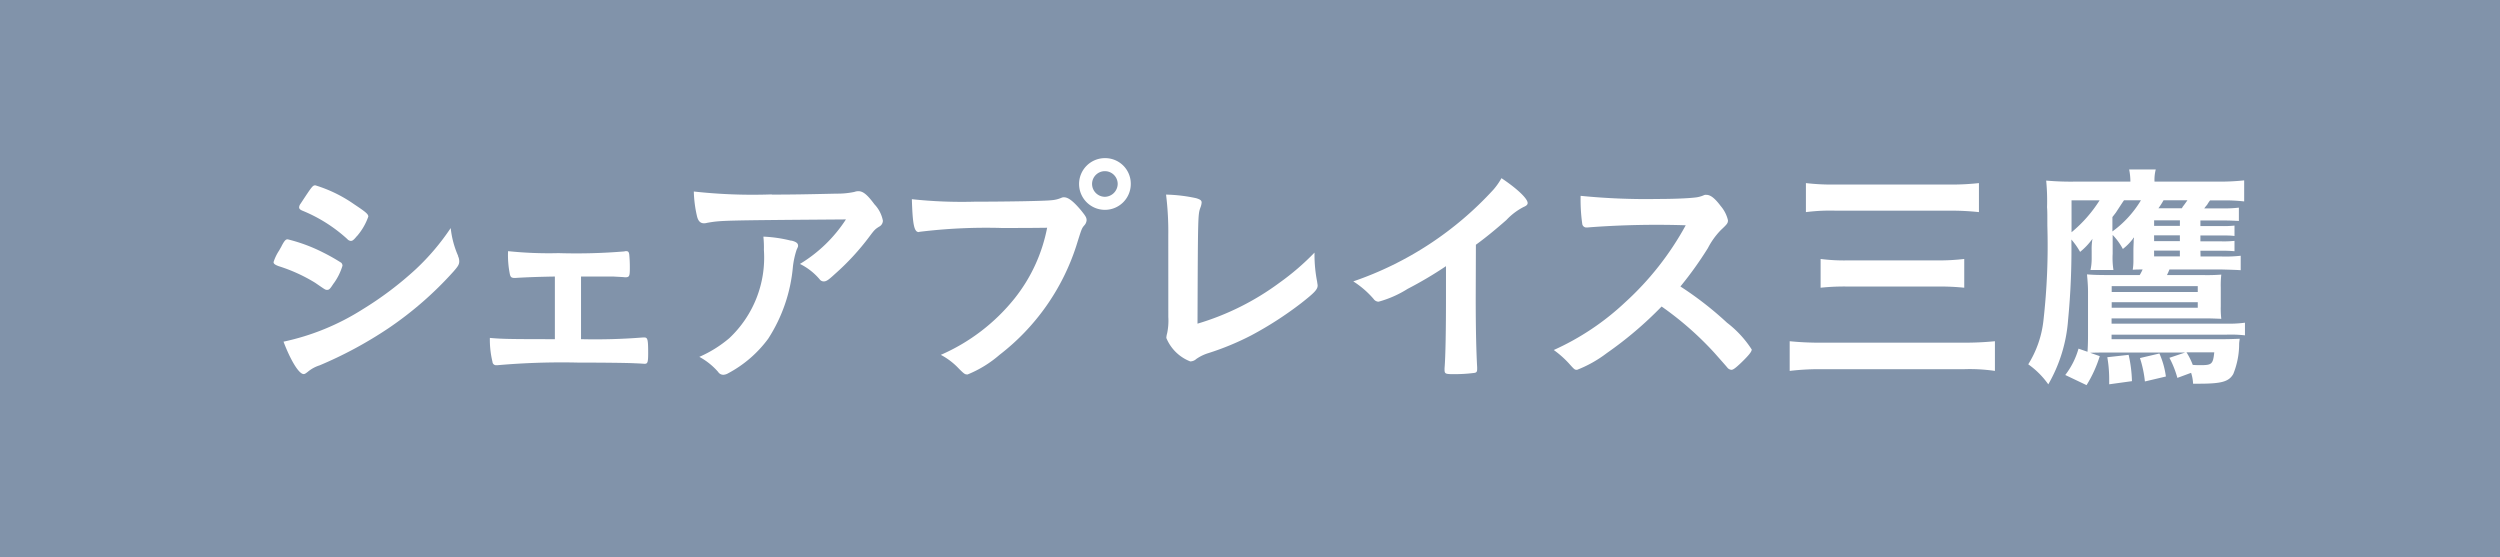<svg xmlns="http://www.w3.org/2000/svg" width="101.054" height="22.525" viewBox="0 0 101.054 22.525">
  <g id="グループ_8103" data-name="グループ 8103" transform="translate(-375.667 -8440.867)">
    <rect id="長方形_2708" data-name="長方形 2708" width="101.054" height="22.525" transform="translate(375.667 8440.867)" fill="#8193aa"/>
    <path id="パス_4437" data-name="パス 4437" d="M72.386,93.825c-.138.216-.177.256-.256.256s-.069,0-.486-.286a6.581,6.581,0,0,0-1.475-.672c-.159-.06-.207-.1-.207-.166a1.879,1.879,0,0,1,.233-.479c.039-.078.08-.136.1-.186.108-.2.159-.255.235-.255a6.66,6.66,0,0,1,1.427.529,7.925,7.925,0,0,1,.741.419.174.174,0,0,1,.05.118,2.353,2.353,0,0,1-.359.722m5.028-1.112a.487.487,0,0,1,.05.214c0,.127-.05.205-.232.412a14.274,14.274,0,0,1-2.639,2.3,16.441,16.441,0,0,1-2.775,1.494,1.4,1.4,0,0,0-.479.263c-.09.069-.117.088-.166.088-.186,0-.518-.536-.812-1.309a9.746,9.746,0,0,0,3.2-1.309,13.807,13.807,0,0,0,2.149-1.622,9.451,9.451,0,0,0,1.409-1.662,3.773,3.773,0,0,0,.3,1.125m-4.092-.8c-.127.156-.177.195-.246.195a.213.213,0,0,1-.145-.078,6.109,6.109,0,0,0-1.806-1.142c-.1-.041-.138-.08-.138-.138a.262.262,0,0,1,.058-.145c.47-.714.49-.743.6-.743a5.562,5.562,0,0,1,1.562.762c.469.311.577.4.577.5a2.428,2.428,0,0,1-.46.792" transform="translate(316.763 8358.503)" fill="#fff"/>
    <path id="パス_4438" data-name="パス 4438" d="M77.533,92.388c-.663.011-1.181.03-1.611.058-.136,0-.175-.028-.205-.136a3.841,3.841,0,0,1-.076-.948,15.749,15.749,0,0,0,2.041.08,23.617,23.617,0,0,0,2.656-.069.225.225,0,0,1,.078-.011c.078,0,.108.03.124.138a5.545,5.545,0,0,1,.023.557c0,.322-.023.361-.187.361l-.1-.009-.38-.021H78.59V94.92a24.161,24.161,0,0,0,2.5-.069h.058c.134,0,.156.078.156.624,0,.382-.021.44-.145.44-.021,0-.138-.011-.4-.021-.334-.018-1.448-.028-2.3-.028a29.593,29.593,0,0,0-3.243.106H75.17a.144.144,0,0,1-.159-.136,3.805,3.805,0,0,1-.106-.967c.479.041.7.051,2.628.051Z" transform="translate(320.563 8359.657)" fill="#fff"/>
    <path id="パス_4439" data-name="パス 4439" d="M82.714,90.129c.812,0,1.425-.011,2.628-.039a3.29,3.29,0,0,0,.714-.069.466.466,0,0,1,.166-.03c.187,0,.363.147.645.529a1.319,1.319,0,0,1,.343.665.277.277,0,0,1-.159.244c-.156.1-.184.127-.38.389a9.99,9.99,0,0,1-1.406,1.526c-.255.235-.341.294-.442.294a.2.2,0,0,1-.166-.08,2.464,2.464,0,0,0-.8-.626,5.767,5.767,0,0,0,1.859-1.8c-5.033.039-5.033.039-5.61.138a.467.467,0,0,1-.127.019c-.145,0-.235-.088-.283-.285a4.941,4.941,0,0,1-.129-1,21.614,21.614,0,0,0,3.148.117m.794,1.866c.193.048.272.108.272.205,0,.041,0,.041-.058.166a3.432,3.432,0,0,0-.149.674,6.393,6.393,0,0,1-1,2.922,4.813,4.813,0,0,1-1.623,1.4.424.424,0,0,1-.184.058.246.246,0,0,1-.218-.117,2.71,2.71,0,0,0-.759-.607,4.909,4.909,0,0,0,1.208-.752A4.467,4.467,0,0,0,82.4,92.366a4.164,4.164,0,0,0-.021-.538,5.45,5.45,0,0,1,1.127.166" transform="translate(324.145 8358.604)" fill="#fff"/>
    <path id="パス_4440" data-name="パス 4440" d="M88.146,92.058a22.181,22.181,0,0,0-3.291.157.04.04,0,0,1-.028.009c-.186,0-.246-.322-.276-1.328a18.932,18.932,0,0,0,2.552.1c1.31,0,2.844-.028,3.084-.058a1.248,1.248,0,0,0,.412-.1.226.226,0,0,1,.106-.019c.166,0,.373.157.684.527.187.233.225.294.225.4a.344.344,0,0,1-.1.216c-.1.119-.106.147-.32.831a9.081,9.081,0,0,1-3.1,4.395,4.617,4.617,0,0,1-1.289.792c-.106,0-.127-.009-.352-.233a2.763,2.763,0,0,0-.732-.559A7.822,7.822,0,0,0,88.7,94.911a6.583,6.583,0,0,0,1.319-2.861c-.764.009-.764.009-1.869.009M93.4,90.281a1.045,1.045,0,1,1-1.047-1.045A1.034,1.034,0,0,1,93.4,90.281m-1.565,0a.522.522,0,0,0,.518.518.529.529,0,0,0,.518-.518.518.518,0,1,0-1.036,0" transform="translate(327.975 8358.023)" fill="#fff"/>
    <path id="パス_4441" data-name="パス 4441" d="M90.451,91.721a12.273,12.273,0,0,0-.09-1.652,6.326,6.326,0,0,1,1.224.147c.156.05.214.087.214.175a.683.683,0,0,1-.05.205c-.1.283-.1.283-.117,4.69a10.673,10.673,0,0,0,3.323-1.661,10.136,10.136,0,0,0,1.406-1.211V92.5a5.669,5.669,0,0,0,.106,1.086c.011.087.021.127.021.157,0,.164-.138.3-.663.713a14.434,14.434,0,0,1-2.014,1.3,11.021,11.021,0,0,1-1.747.723,1.749,1.749,0,0,0-.479.233.37.37,0,0,1-.246.1,1.716,1.716,0,0,1-.967-.948.8.8,0,0,1,.032-.186,2.478,2.478,0,0,0,.048-.665Z" transform="translate(332.44 8358.664)" fill="#fff"/>
    <path id="パス_4442" data-name="パス 4442" d="M99.591,94.54c0,1.231.021,2.14.058,2.8v.069c0,.108-.027.147-.127.157a6.1,6.1,0,0,1-.859.048c-.3,0-.332-.019-.332-.186v-.05c.042-.5.058-1.611.058-2.842V93.25a15.746,15.746,0,0,1-1.551.918,4.33,4.33,0,0,1-1.174.518.249.249,0,0,1-.2-.11,3.718,3.718,0,0,0-.822-.711,13.676,13.676,0,0,0,5.668-3.712,2.744,2.744,0,0,0,.322-.46c.615.41,1.058.821,1.058,1.006,0,.058-.042.108-.159.156a2.563,2.563,0,0,0-.7.529c-.432.38-.849.722-1.233,1Z" transform="translate(335.727 8358.376)" fill="#fff"/>
    <path id="パス_4443" data-name="パス 4443" d="M106.226,95.243a4.3,4.3,0,0,1,1,1.084c0,.088-.127.244-.432.538-.225.214-.32.283-.391.283a.244.244,0,0,1-.145-.069c-.106-.126-.106-.126-.555-.633a12.976,12.976,0,0,0-2.12-1.857,15.21,15.21,0,0,1-2.218,1.885,4.908,4.908,0,0,1-1.2.674c-.1,0-.106-.011-.341-.272a3.962,3.962,0,0,0-.6-.529,10.476,10.476,0,0,0,2.881-1.924,11.936,11.936,0,0,0,2.453-3.118,36.7,36.7,0,0,0-3.841.078c-.118.011-.134.011-.156.011a.168.168,0,0,1-.187-.156,6.961,6.961,0,0,1-.065-1.123,26.756,26.756,0,0,0,3.116.127c.577,0,1.181-.021,1.5-.058a1.175,1.175,0,0,0,.352-.088.2.2,0,0,1,.117-.021c.166,0,.343.138.577.451a1.367,1.367,0,0,1,.294.575c0,.118-.03.157-.283.393a3.049,3.049,0,0,0-.527.732,14.661,14.661,0,0,1-1.112,1.553,13.759,13.759,0,0,1,1.885,1.466" transform="translate(339.249 8358.668)" fill="#fff"/>
    <path id="パス_4444" data-name="パス 4444" d="M112.911,97.4a6.919,6.919,0,0,0-1.261-.069h-5.684a10.046,10.046,0,0,0-1.351.069v-1.2a12.179,12.179,0,0,0,1.319.058h5.686a12.4,12.4,0,0,0,1.291-.058Zm-7.64-7.592a9.029,9.029,0,0,0,1.192.058h4.573a10.016,10.016,0,0,0,1.229-.058v1.173a10.55,10.55,0,0,0-1.229-.058h-4.552a7.707,7.707,0,0,0-1.213.058Zm.594,3.067a7.476,7.476,0,0,0,1.084.058h3.627a8.864,8.864,0,0,0,1.095-.058v1.162a9.809,9.809,0,0,0-1.084-.048H106.96a9.176,9.176,0,0,0-1.095.048Z" transform="translate(343.394 8358.46)" fill="#fff"/>
    <path id="パス_4445" data-name="パス 4445" d="M117.036,93.013h.861a5.585,5.585,0,0,0,.762-.03v.585c-.106-.011-.359-.019-.762-.03h-2.119c-.042.108-.058.138-.1.225h1.432a7.388,7.388,0,0,0,.764-.018,3.9,3.9,0,0,0-.021.527v.752a3.6,3.6,0,0,0,.021.508c-.449-.018-.5-.018-.753-.018h-3.682v.214h4.649a4.867,4.867,0,0,0,.743-.039V96.2a5.247,5.247,0,0,0-.743-.028h-4.649v.184h4.446c.32,0,.566-.011.732-.018,0,.058-.012.067-.021.195a3.241,3.241,0,0,1-.237,1.229c-.18.313-.474.393-1.4.393h-.225a1.671,1.671,0,0,0-.08-.44l-.555.205a3.942,3.942,0,0,0-.322-.812l.637-.214h-3.148c-.449,0-.683.011-.693.011l.389.136a5.079,5.079,0,0,1-.534,1.172l-.861-.41a3.147,3.147,0,0,0,.536-1.065l.363.126c.011-.136.021-.361.021-.663V94.428c0-.244-.021-.469-.041-.693.218.019.41.028.881.028h1.25a2.089,2.089,0,0,0,.117-.225c-.117,0-.256,0-.4.011a2.222,2.222,0,0,0,.028-.341v-.44c0-.009,0-.126.011-.341v-.088a.255.255,0,0,0,.011-.1,2.152,2.152,0,0,1-.449.47,2.524,2.524,0,0,0-.412-.568v.764a3.122,3.122,0,0,0,.032.653h-.928a2.14,2.14,0,0,0,.048-.447v-.332a2.385,2.385,0,0,1,.032-.481,2.759,2.759,0,0,1-.5.529,3.014,3.014,0,0,0-.352-.5,29.585,29.585,0,0,1-.134,3.254,6.1,6.1,0,0,1-.8,2.6,3.325,3.325,0,0,0-.81-.81,4.206,4.206,0,0,0,.615-1.777,26.85,26.85,0,0,0,.157-3.831c0-.5,0-.587-.012-.743a8.5,8.5,0,0,0-.035-1.075,11.561,11.561,0,0,0,1.181.041H114.2a2.556,2.556,0,0,0-.05-.49h1.075a1.643,1.643,0,0,0-.05.49h2.529a9.222,9.222,0,0,0,1.095-.05v.851a6.634,6.634,0,0,0-.87-.041h-.508a1.221,1.221,0,0,0-.118.175,1.759,1.759,0,0,0-.117.147h.764a4.661,4.661,0,0,0,.635-.03v.538c-.214-.009-.352-.019-.635-.019h-.92v.225h.812a4.347,4.347,0,0,0,.566-.018v.419l-.085-.009c-.138-.011-.225-.011-.481-.011h-.812V92.4h.812a4.047,4.047,0,0,0,.566-.019V92.8a5.1,5.1,0,0,0-.566-.019h-.812Zm-5.215-2.269v1.289a5.452,5.452,0,0,0,1.134-1.289Zm2.308,6.245a5.425,5.425,0,0,1,.134,1.063l-.92.127v-.216a5.284,5.284,0,0,0-.076-.879Zm2.794-2.777h-3.479v.235h3.479Zm-3.479.872h3.479V94.86h-3.479ZM113.473,92a4.253,4.253,0,0,0,1.153-1.259h-.684c-.037.05-.037.05-.331.5l-.06.078-.078.1Zm1.9,4.934a3.418,3.418,0,0,1,.262.93l-.849.2a4.451,4.451,0,0,0-.2-.946Zm.829-5.383h-1.043v.225H116.2Zm-1.043.842H116.2v-.235h-1.043Zm0,.617H116.2v-.235h-1.043Zm.38-2.269a2.884,2.884,0,0,1-.205.322h.946l.039-.067c.069-.088.069-.088.186-.255Zm.928,6.145a2.614,2.614,0,0,1,.253.508c.106.011.233.011.32.011.449,0,.5-.039.55-.518Z" transform="translate(347.581 8358.222)" fill="#fff"/>
  </g>
</svg>
